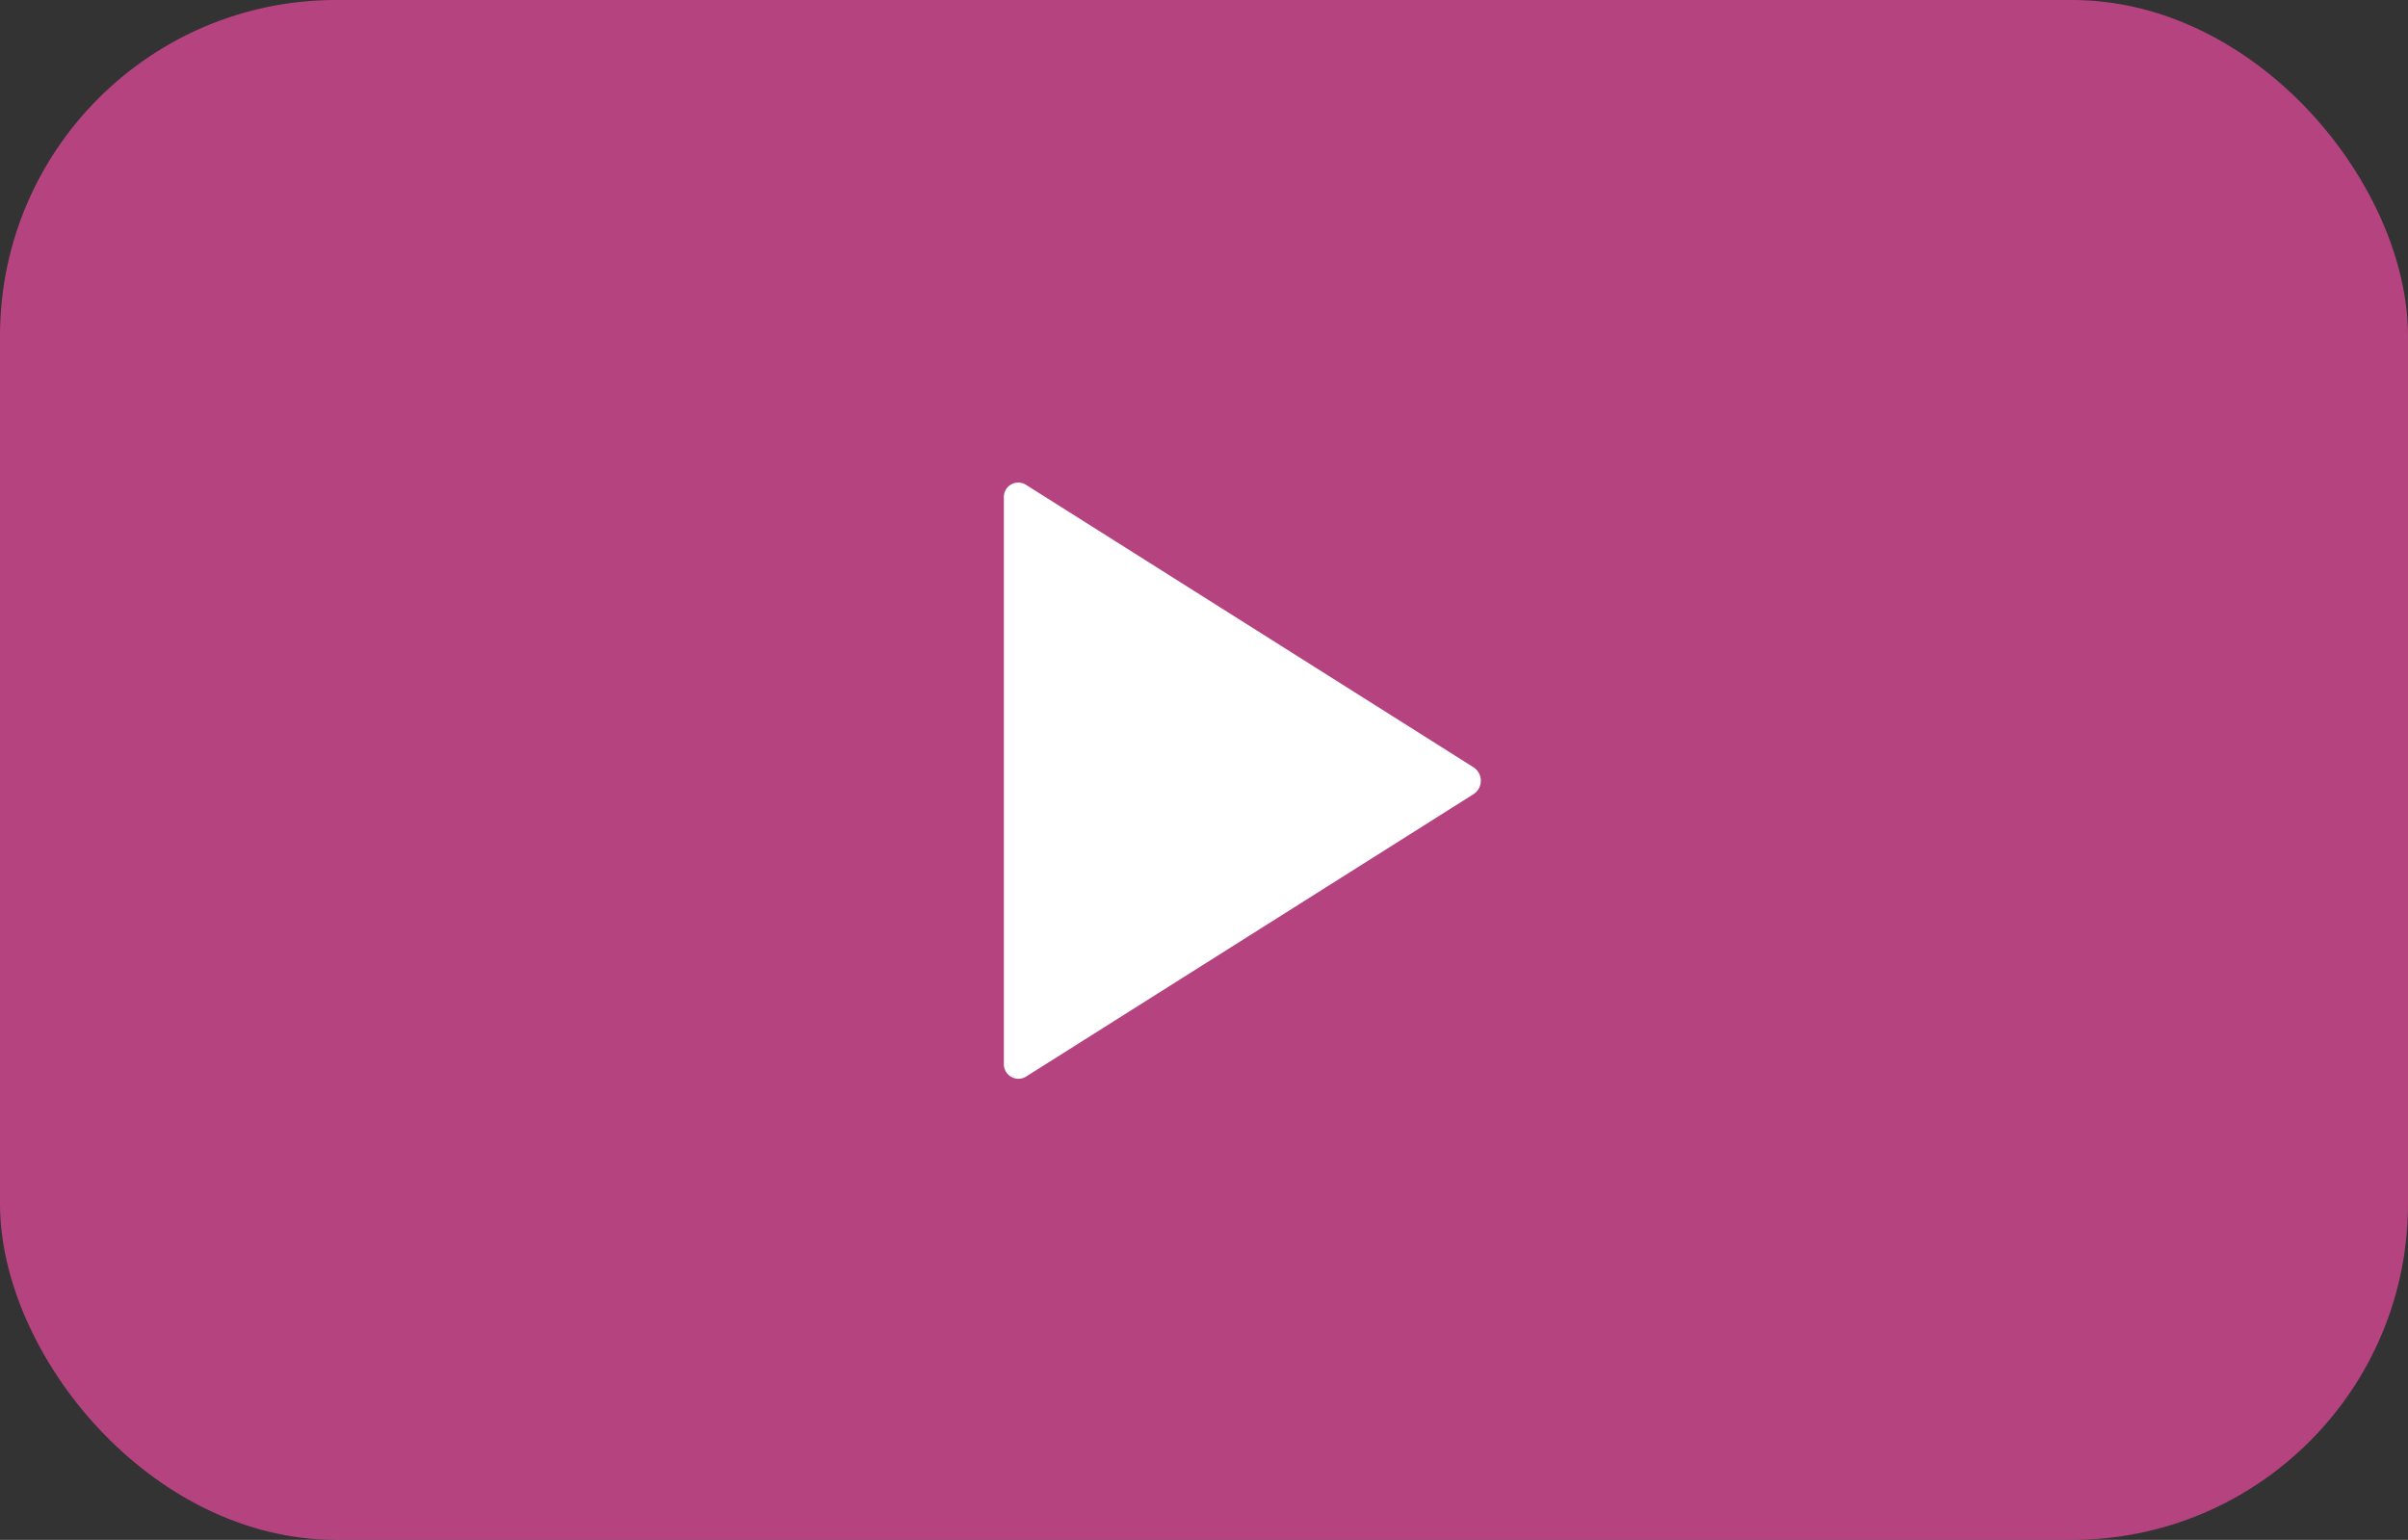 <svg xmlns="http://www.w3.org/2000/svg" width="86" height="55" viewBox="0 0 86 55">
  <rect x="0" y="0" width="86" height="55" fill="#333333" stroke="none"/>
  <g id="Group_17436" data-name="Group 17436" transform="translate(-190 -5548.581)">
    <rect id="Rectangle_1308" data-name="Rectangle 1308" width="86" height="55" rx="12" transform="translate(190 5548.581)" fill="#d64794" opacity="0.8"/>
    <path id="Icon_ionic-ios-play" data-name="Icon ionic-ios-play" d="M9,7.3V27.493a.52.52,0,0,0,.779.479l16-10.1a.572.572,0,0,0,0-.952l-16-10.1A.515.515,0,0,0,9,7.3Z" transform="translate(216.853 5559.071)" fill="#fff"/>
  </g>
</svg>
